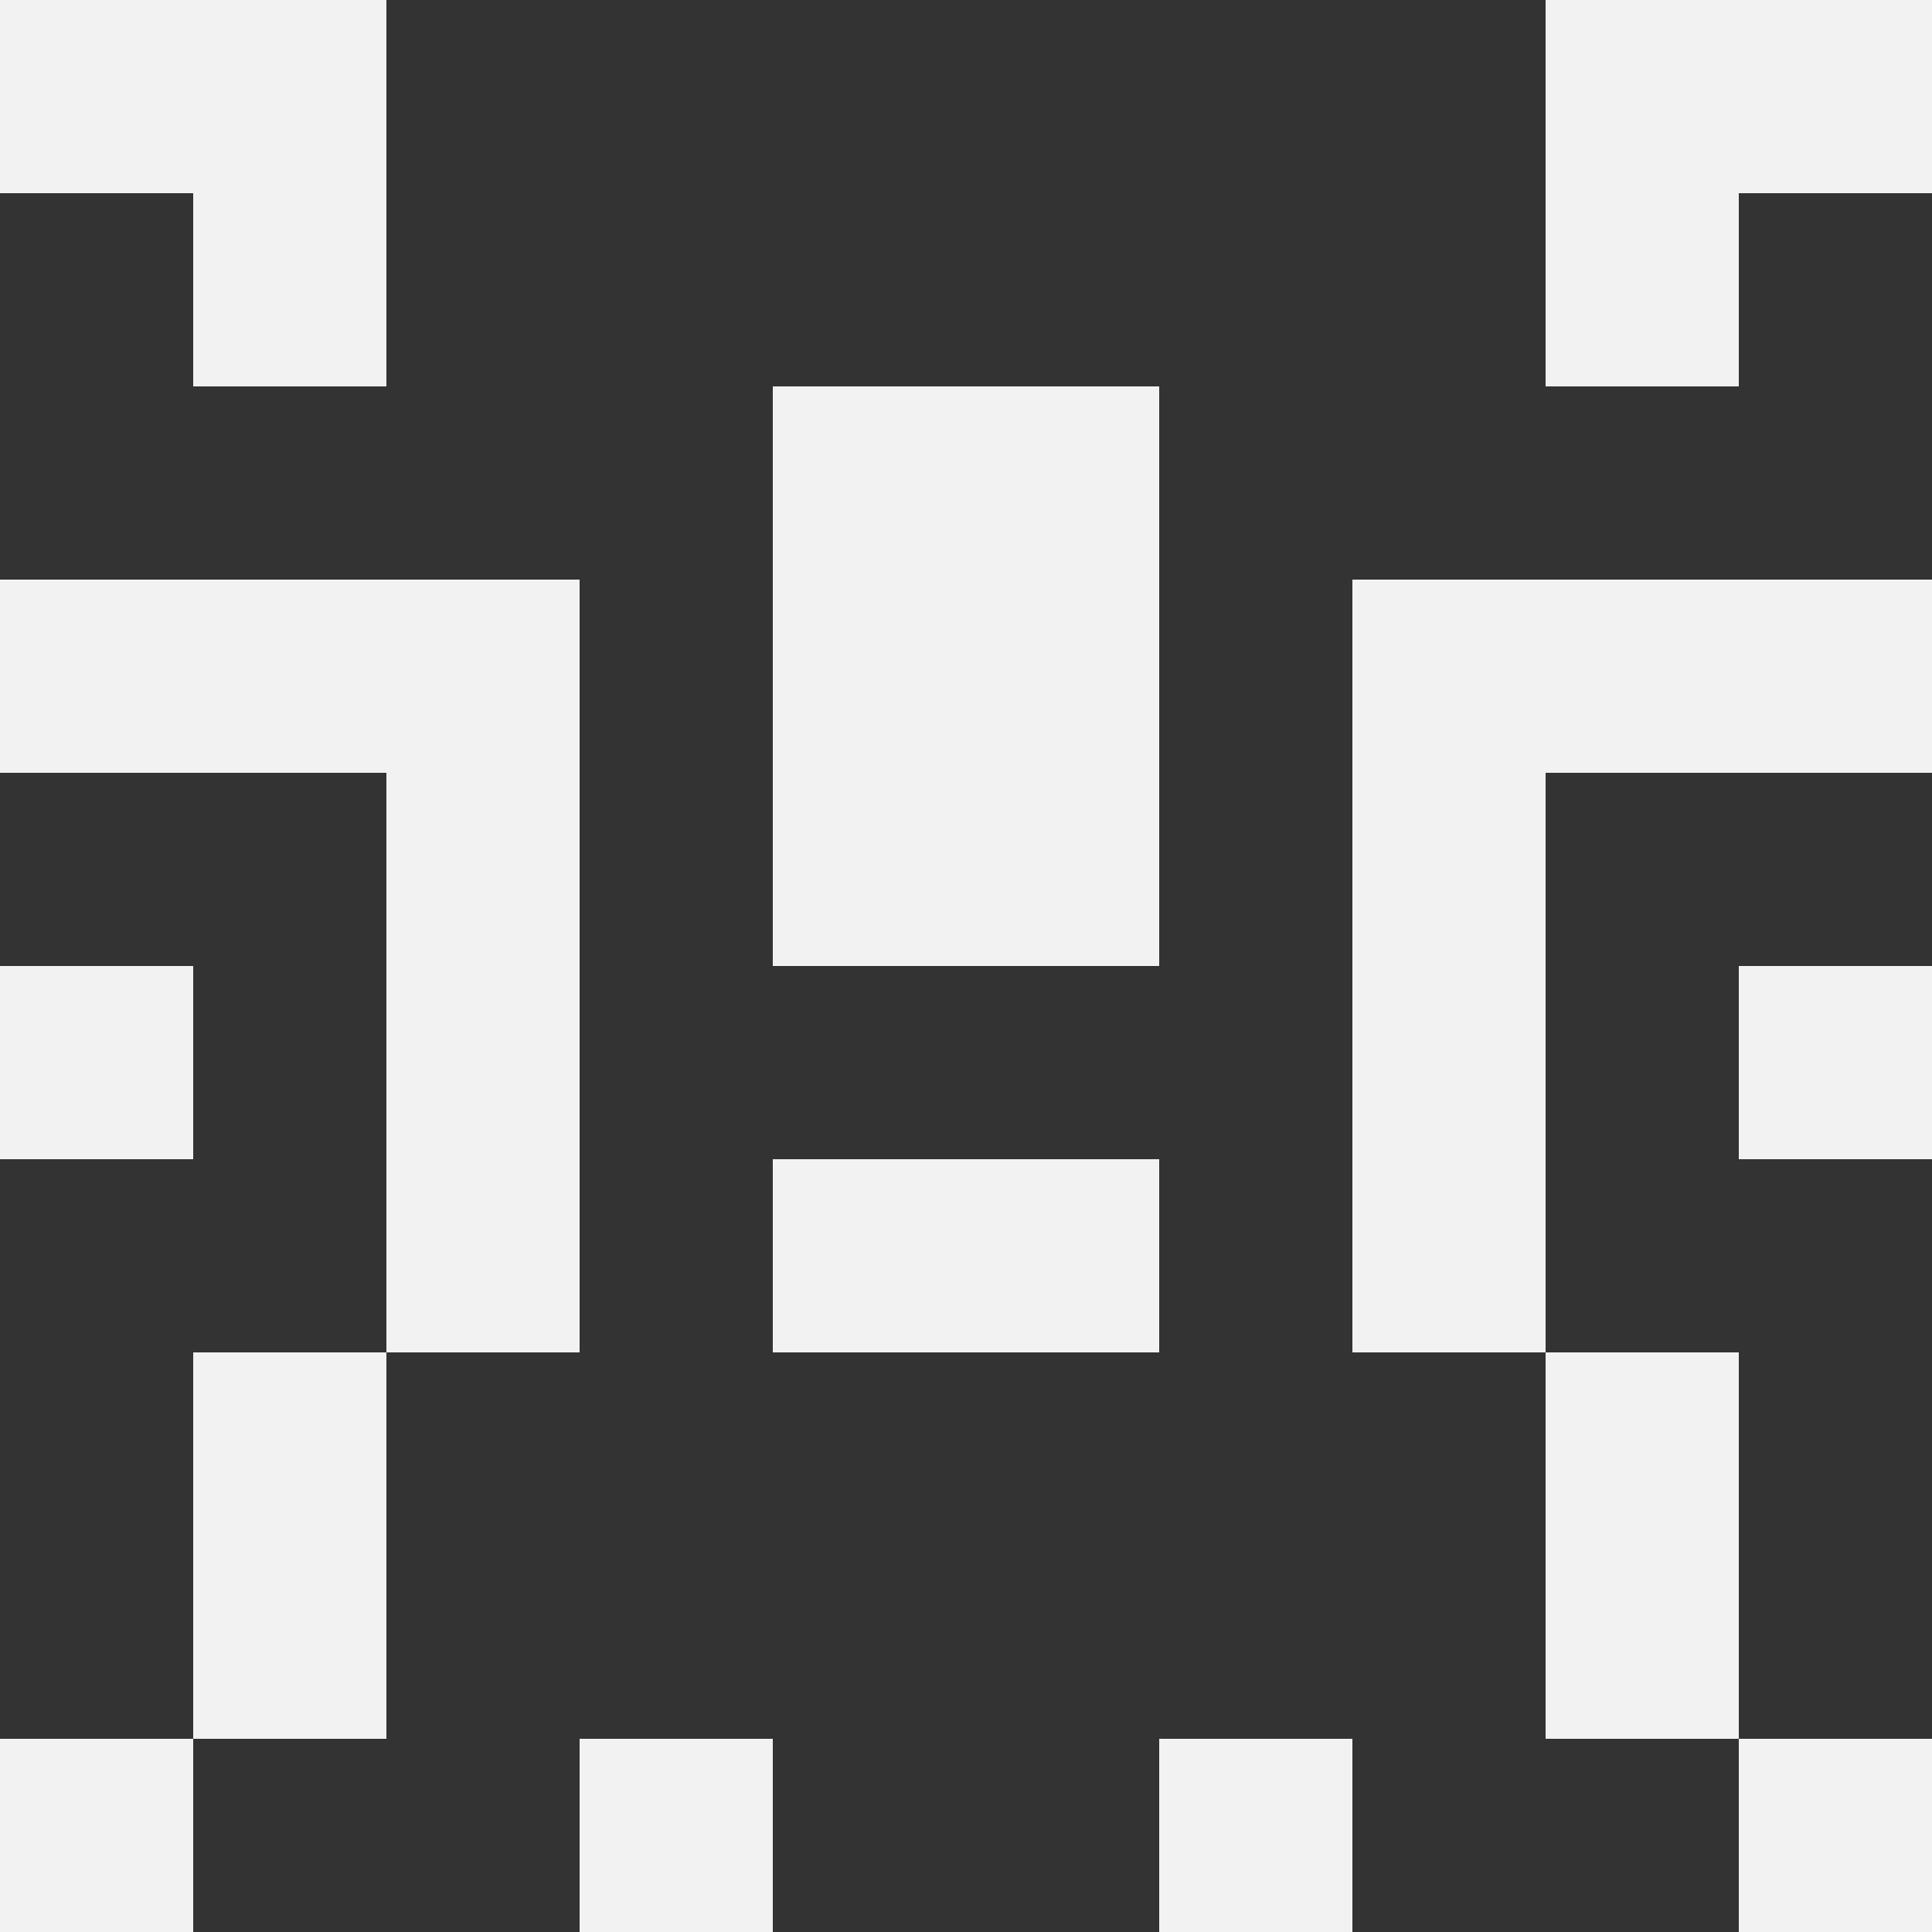 <svg width="48" height="48" viewBox="0 0 48 48" fill="none" xmlns="http://www.w3.org/2000/svg">
<rect x="0" y="0" width="48" height="48" fill="#333333" stroke="none"/>
<path d="M0 0H4.8V4.8H0V0Z" fill="#F2F2F2"/>
<path d="M43.2 0H48V4.8H43.2V0Z" fill="#F2F2F2"/>
<path d="M4.8 0H9.6V4.8H4.8V0Z" fill="#F2F2F2"/>
<path d="M38.4 0H43.2V4.8H38.4V0Z" fill="#F2F2F2"/>
<path d="M4.8 4.8H9.6V9.6H4.8V4.8Z" fill="#F2F2F2"/>
<path d="M38.4 4.8H43.2V9.6H38.4V4.8Z" fill="#F2F2F2"/>
<path d="M19.2 9.6H24V14.4H19.2V9.6Z" fill="#F2F2F2"/>
<path d="M24 9.6H28.8V14.4H24V9.6Z" fill="#F2F2F2"/>
<path d="M0 14.4H4.8V19.2H0V14.4Z" fill="#F2F2F2"/>
<path d="M43.2 14.4H48V19.2H43.2V14.4Z" fill="#F2F2F2"/>
<path d="M4.8 14.4H9.6V19.2H4.8V14.4Z" fill="#F2F2F2"/>
<path d="M38.4 14.4H43.2V19.2H38.4V14.4Z" fill="#F2F2F2"/>
<path d="M9.6 14.4H14.4V19.2H9.6V14.4Z" fill="#F2F2F2"/>
<path d="M33.6 14.4H38.4V19.2H33.6V14.4Z" fill="#F2F2F2"/>
<path d="M19.2 14.4H24V19.2H19.2V14.4Z" fill="#F2F2F2"/>
<path d="M24 14.4H28.8V19.2H24V14.4Z" fill="#F2F2F2"/>
<path d="M9.6 19.2H14.4V24H9.6V19.2Z" fill="#F2F2F2"/>
<path d="M33.6 19.2H38.4V24H33.6V19.2Z" fill="#F2F2F2"/>
<path d="M19.2 19.2H24V24H19.2V19.2Z" fill="#F2F2F2"/>
<path d="M24 19.2H28.8V24H24V19.2Z" fill="#F2F2F2"/>
<path d="M0 24H4.8V28.8H0V24Z" fill="#F2F2F2"/>
<path d="M43.2 24H48V28.8H43.2V24Z" fill="#F2F2F2"/>
<path d="M9.6 24H14.4V28.8H9.6V24Z" fill="#F2F2F2"/>
<path d="M33.6 24H38.4V28.8H33.6V24Z" fill="#F2F2F2"/>
<path d="M9.6 28.8H14.4V33.6H9.6V28.8Z" fill="#F2F2F2"/>
<path d="M33.6 28.8H38.4V33.6H33.6V28.8Z" fill="#F2F2F2"/>
<path d="M19.2 28.8H24V33.6H19.2V28.8Z" fill="#F2F2F2"/>
<path d="M24 28.8H28.8V33.6H24V28.8Z" fill="#F2F2F2"/>
<path d="M4.8 33.6H9.6V38.4H4.8V33.6Z" fill="#F2F2F2"/>
<path d="M38.4 33.6H43.2V38.4H38.4V33.6Z" fill="#F2F2F2"/>
<path d="M4.8 38.4H9.6V43.2H4.8V38.4Z" fill="#F2F2F2"/>
<path d="M38.4 38.4H43.2V43.2H38.4V38.4Z" fill="#F2F2F2"/>
<path d="M0 43.2H4.8V48H0V43.2Z" fill="#F2F2F2"/>
<path d="M43.2 43.2H48V48H43.2V43.2Z" fill="#F2F2F2"/>
<path d="M14.4 43.2H19.2V48H14.4V43.2Z" fill="#F2F2F2"/>
<path d="M28.8 43.2H33.6V48H28.8V43.2Z" fill="#F2F2F2"/>
</svg>
